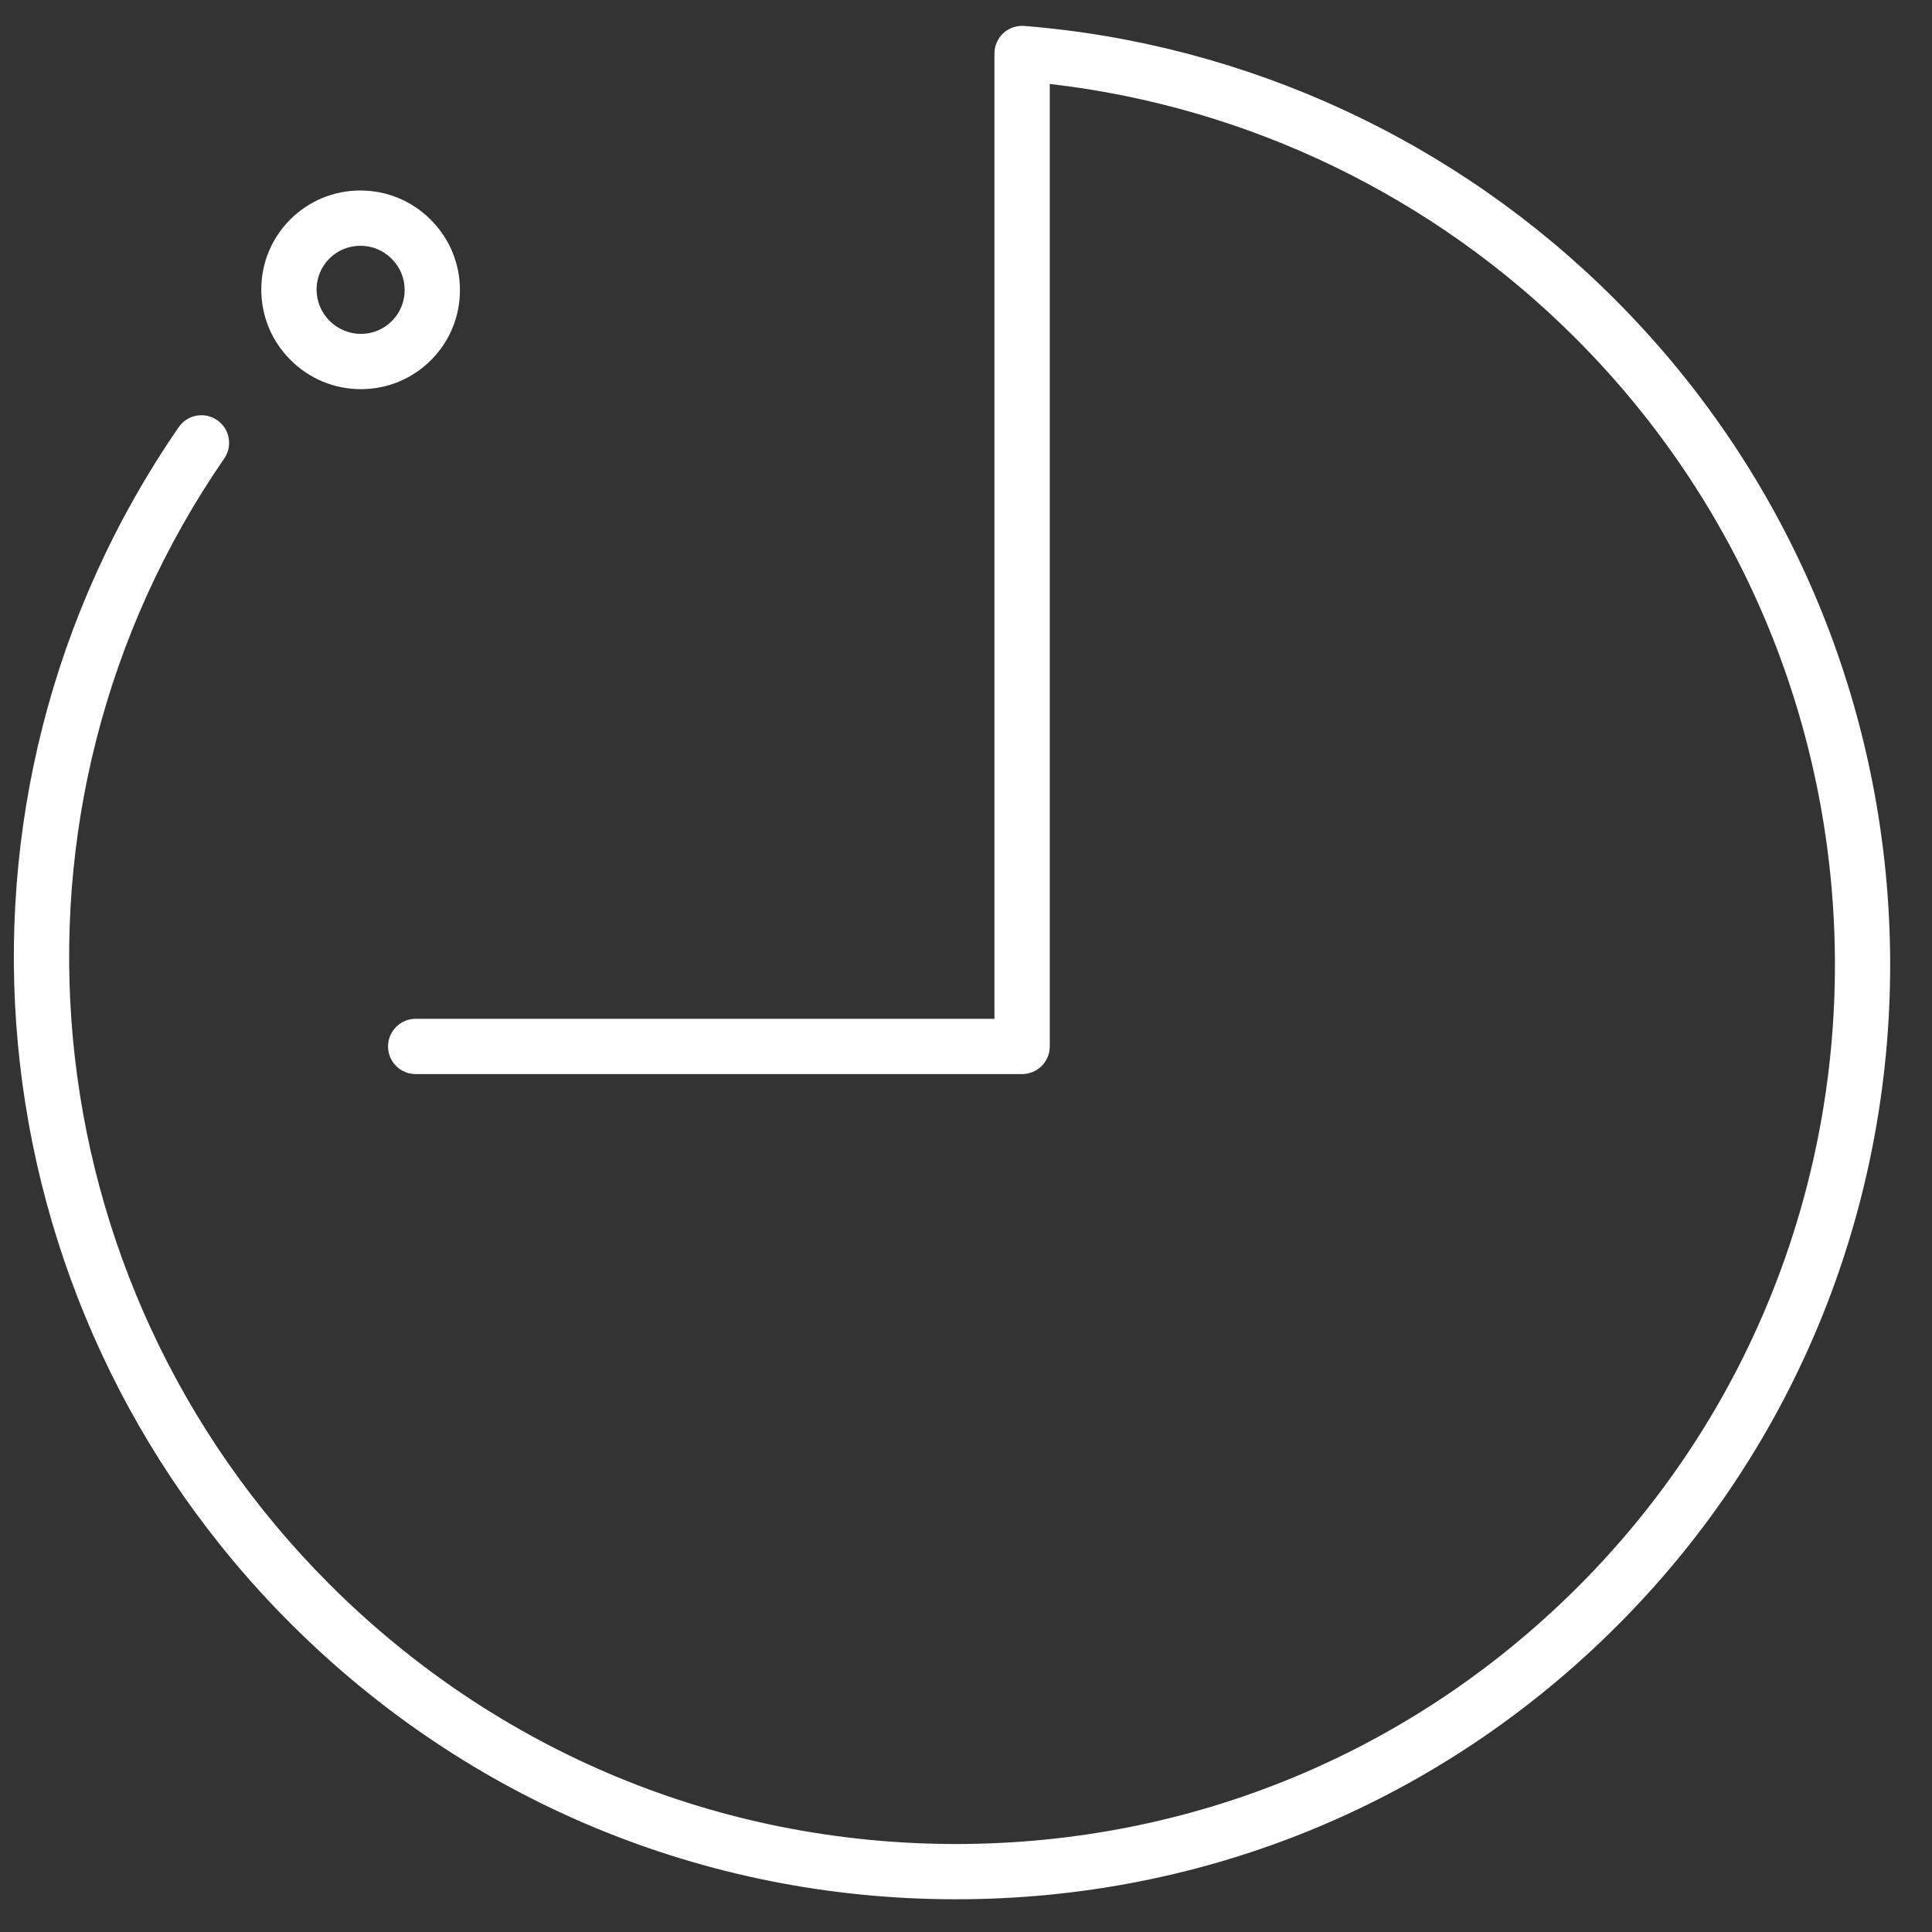 <svg width="33" height="33" viewBox="0 0 33 33" fill="none" xmlns="http://www.w3.org/2000/svg">
<rect x="0" y="0" width="33" height="33" fill="#333333" stroke="none"/>
<path d="M16.331 32.441C16.32 32.441 16.31 32.441 16.298 32.441C12.018 32.433 7.991 30.758 4.959 27.726C-0.527 22.24 -1.328 13.648 3.053 7.296C3.201 7.081 3.495 7.028 3.709 7.176C3.924 7.324 3.978 7.618 3.83 7.832C-0.292 13.809 0.464 21.895 5.626 27.058C8.481 29.912 12.271 31.489 16.3 31.497C16.31 31.497 16.321 31.497 16.331 31.497C20.348 31.497 24.119 29.937 26.954 27.102C32.822 21.234 32.802 11.667 26.91 5.775C24.487 3.352 21.315 1.822 17.931 1.434V17.874C17.931 18.135 17.719 18.346 17.458 18.346H7.1C6.839 18.346 6.628 18.135 6.628 17.874C6.628 17.613 6.839 17.402 7.1 17.402H16.986V0.914C16.986 0.782 17.041 0.656 17.138 0.566C17.235 0.477 17.367 0.433 17.496 0.443C21.295 0.748 24.875 2.404 27.577 5.107C33.838 11.367 33.857 21.534 27.622 27.769C24.609 30.783 20.6 32.441 16.331 32.441Z" fill="white"/>
<path d="M6.165 6.647C6.163 6.647 6.162 6.647 6.161 6.647C5.708 6.646 5.282 6.469 4.962 6.148C4.641 5.828 4.464 5.402 4.463 4.949C4.462 4.495 4.638 4.069 4.958 3.749C5.277 3.43 5.702 3.254 6.154 3.254C6.155 3.254 6.157 3.254 6.158 3.254C6.611 3.255 7.037 3.432 7.357 3.753C7.678 4.073 7.855 4.499 7.856 4.952C7.857 5.406 7.681 5.832 7.361 6.152C7.042 6.471 6.617 6.647 6.165 6.647ZM6.155 4.198C5.955 4.198 5.767 4.276 5.626 4.417C5.485 4.558 5.407 4.747 5.407 4.947C5.408 5.148 5.487 5.337 5.629 5.48C5.772 5.623 5.962 5.702 6.163 5.703C6.164 5.703 6.164 5.703 6.165 5.703C6.365 5.703 6.552 5.625 6.693 5.484C6.835 5.342 6.912 5.154 6.912 4.953C6.912 4.752 6.833 4.563 6.69 4.42C6.547 4.277 6.358 4.198 6.156 4.198C6.156 4.198 6.155 4.198 6.155 4.198Z" fill="white"/>
</svg>
